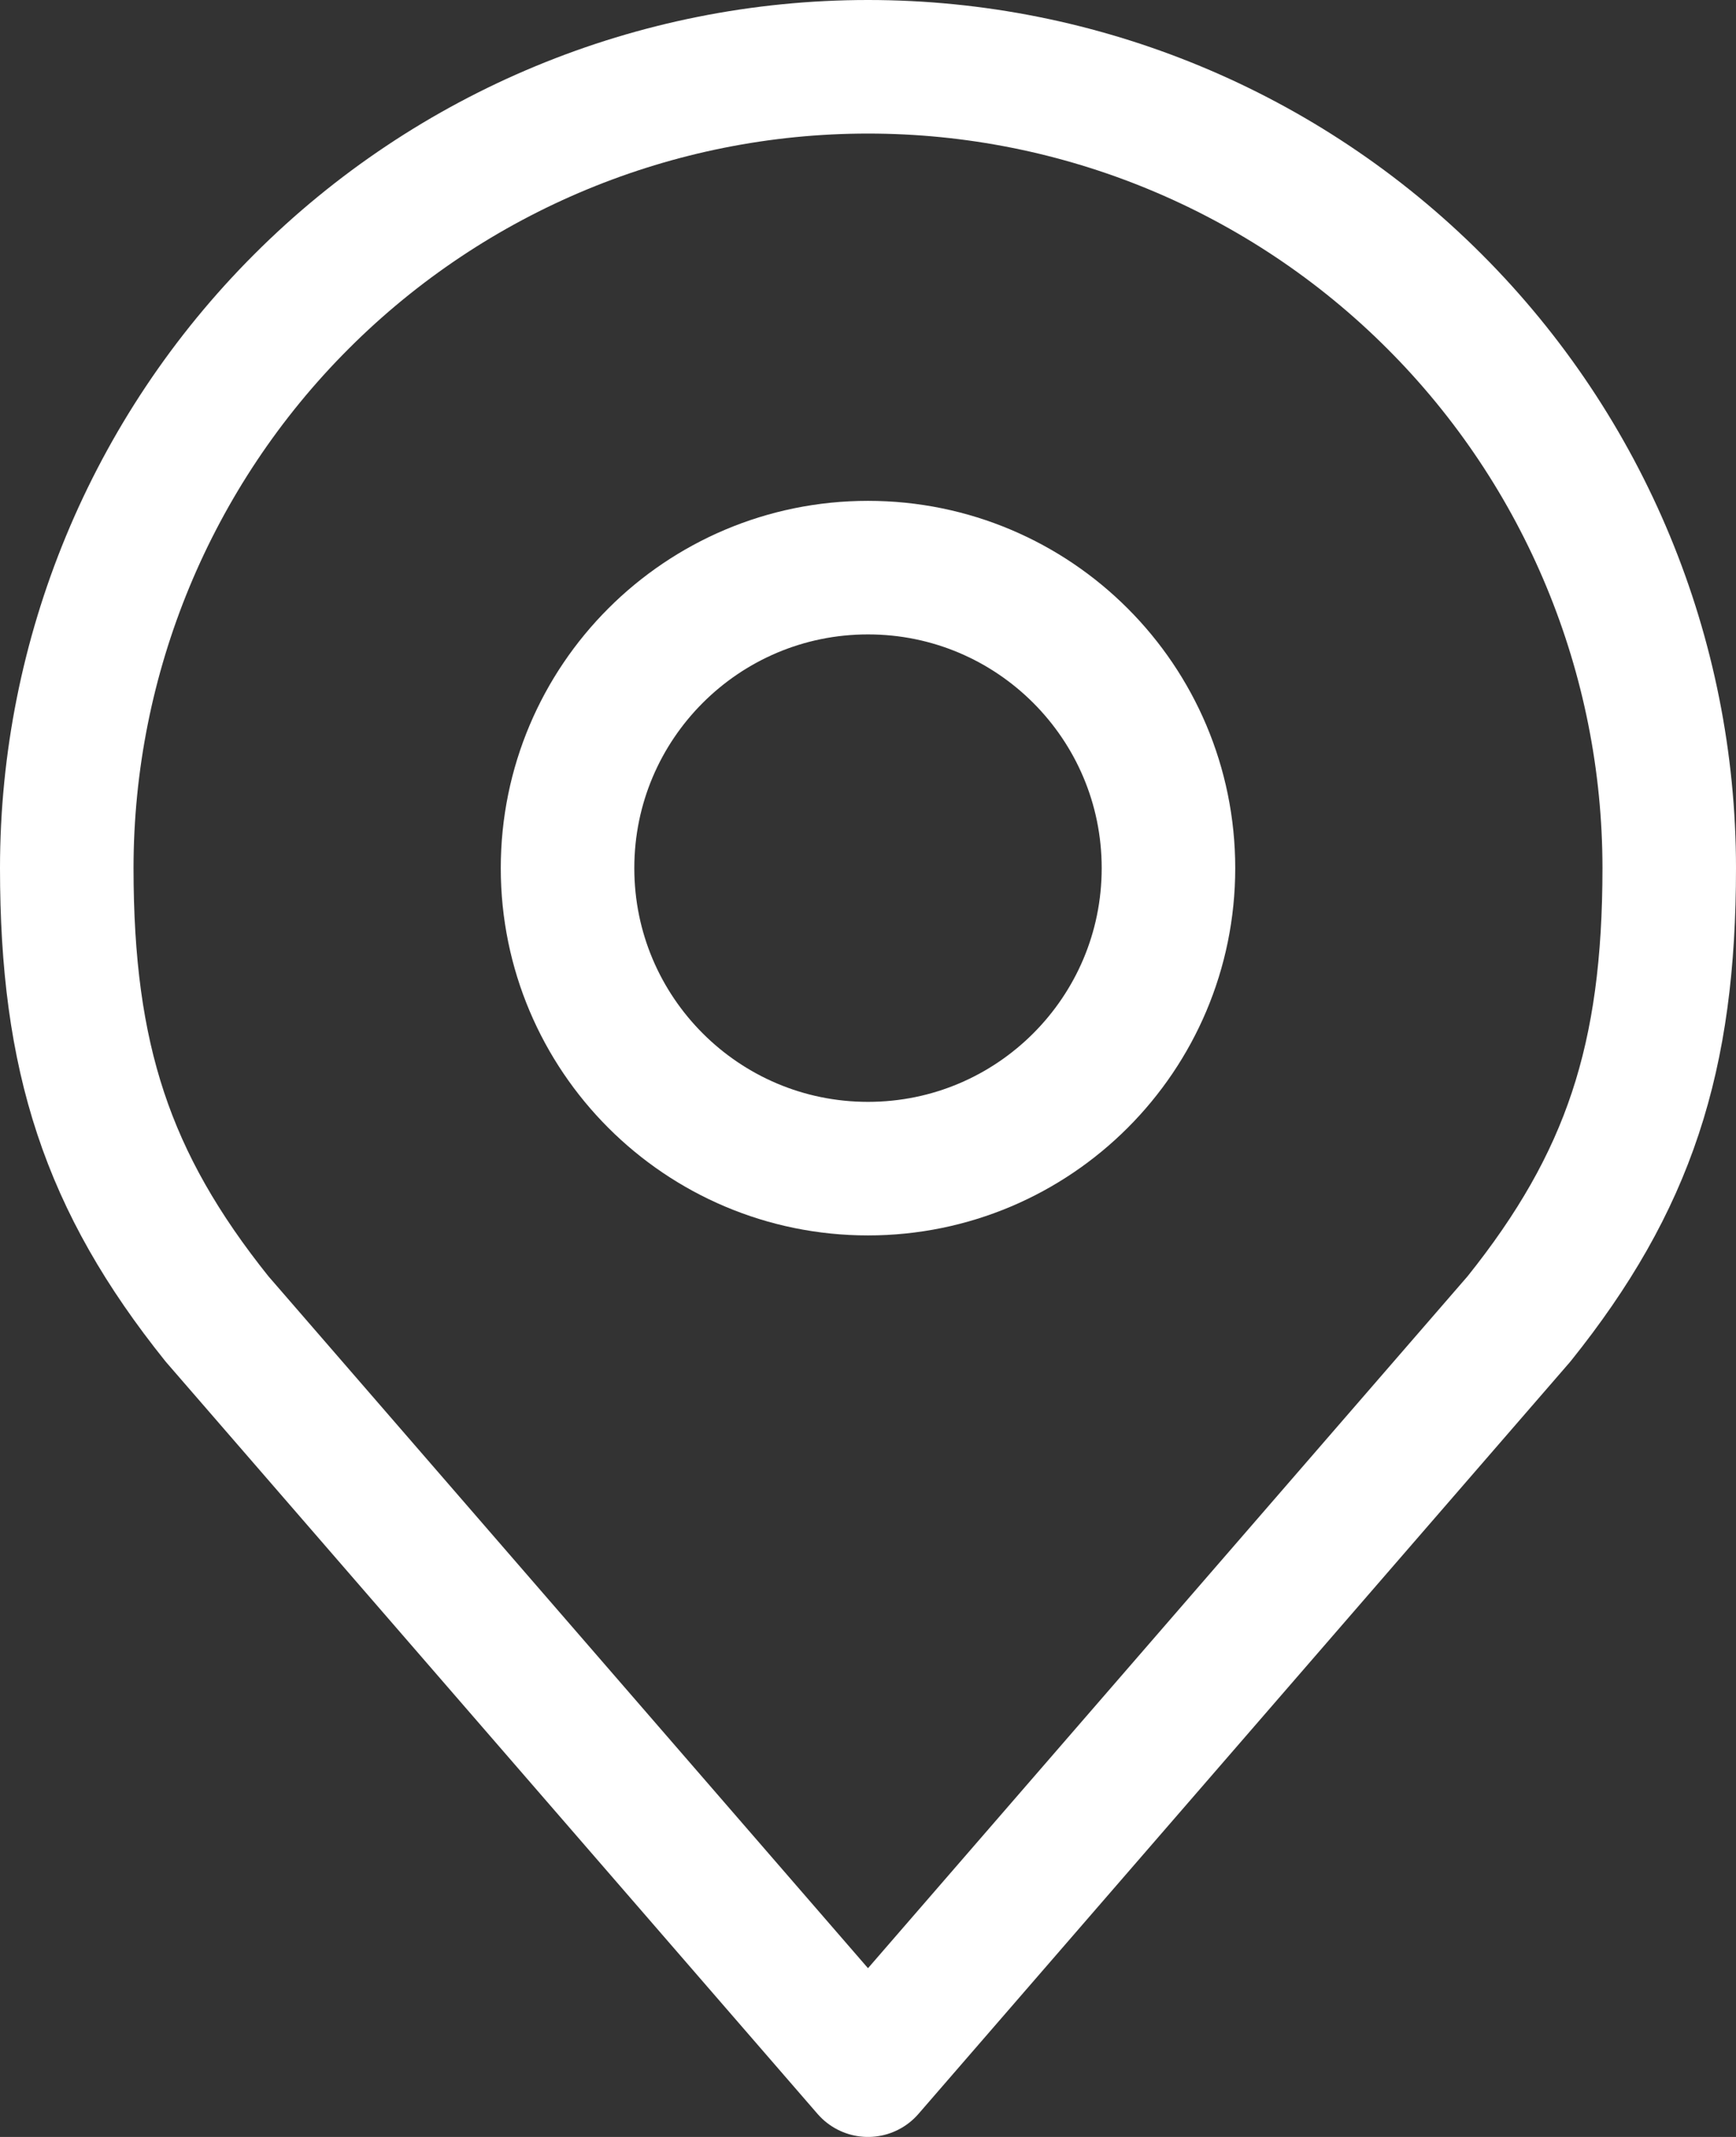 <svg width="26" height="32" viewBox="0 0 26 32" fill="none" xmlns="http://www.w3.org/2000/svg">
<rect x="0" y="0" width="26" height="32" fill="#333333" stroke="none"/>
<path d="M13 17.5C15.485 17.5 17.5 15.485 17.5 13C17.5 10.515 15.485 8.5 13 8.5C10.515 8.5 8.5 10.515 8.5 13C8.5 15.485 10.515 17.5 13 17.5Z" stroke="white" stroke-width="2" stroke-linecap="round" stroke-linejoin="round"/>
<path d="M13 1C9.817 1 6.765 2.264 4.515 4.515C2.264 6.765 1 9.817 1 13C1 15.838 1.603 17.695 3.25 19.75L13 31L22.75 19.75C24.397 17.695 25 15.838 25 13C25 9.817 23.736 6.765 21.485 4.515C19.235 2.264 16.183 1 13 1V1Z" stroke="white" stroke-width="2" stroke-linecap="round" stroke-linejoin="round"/>
</svg>
